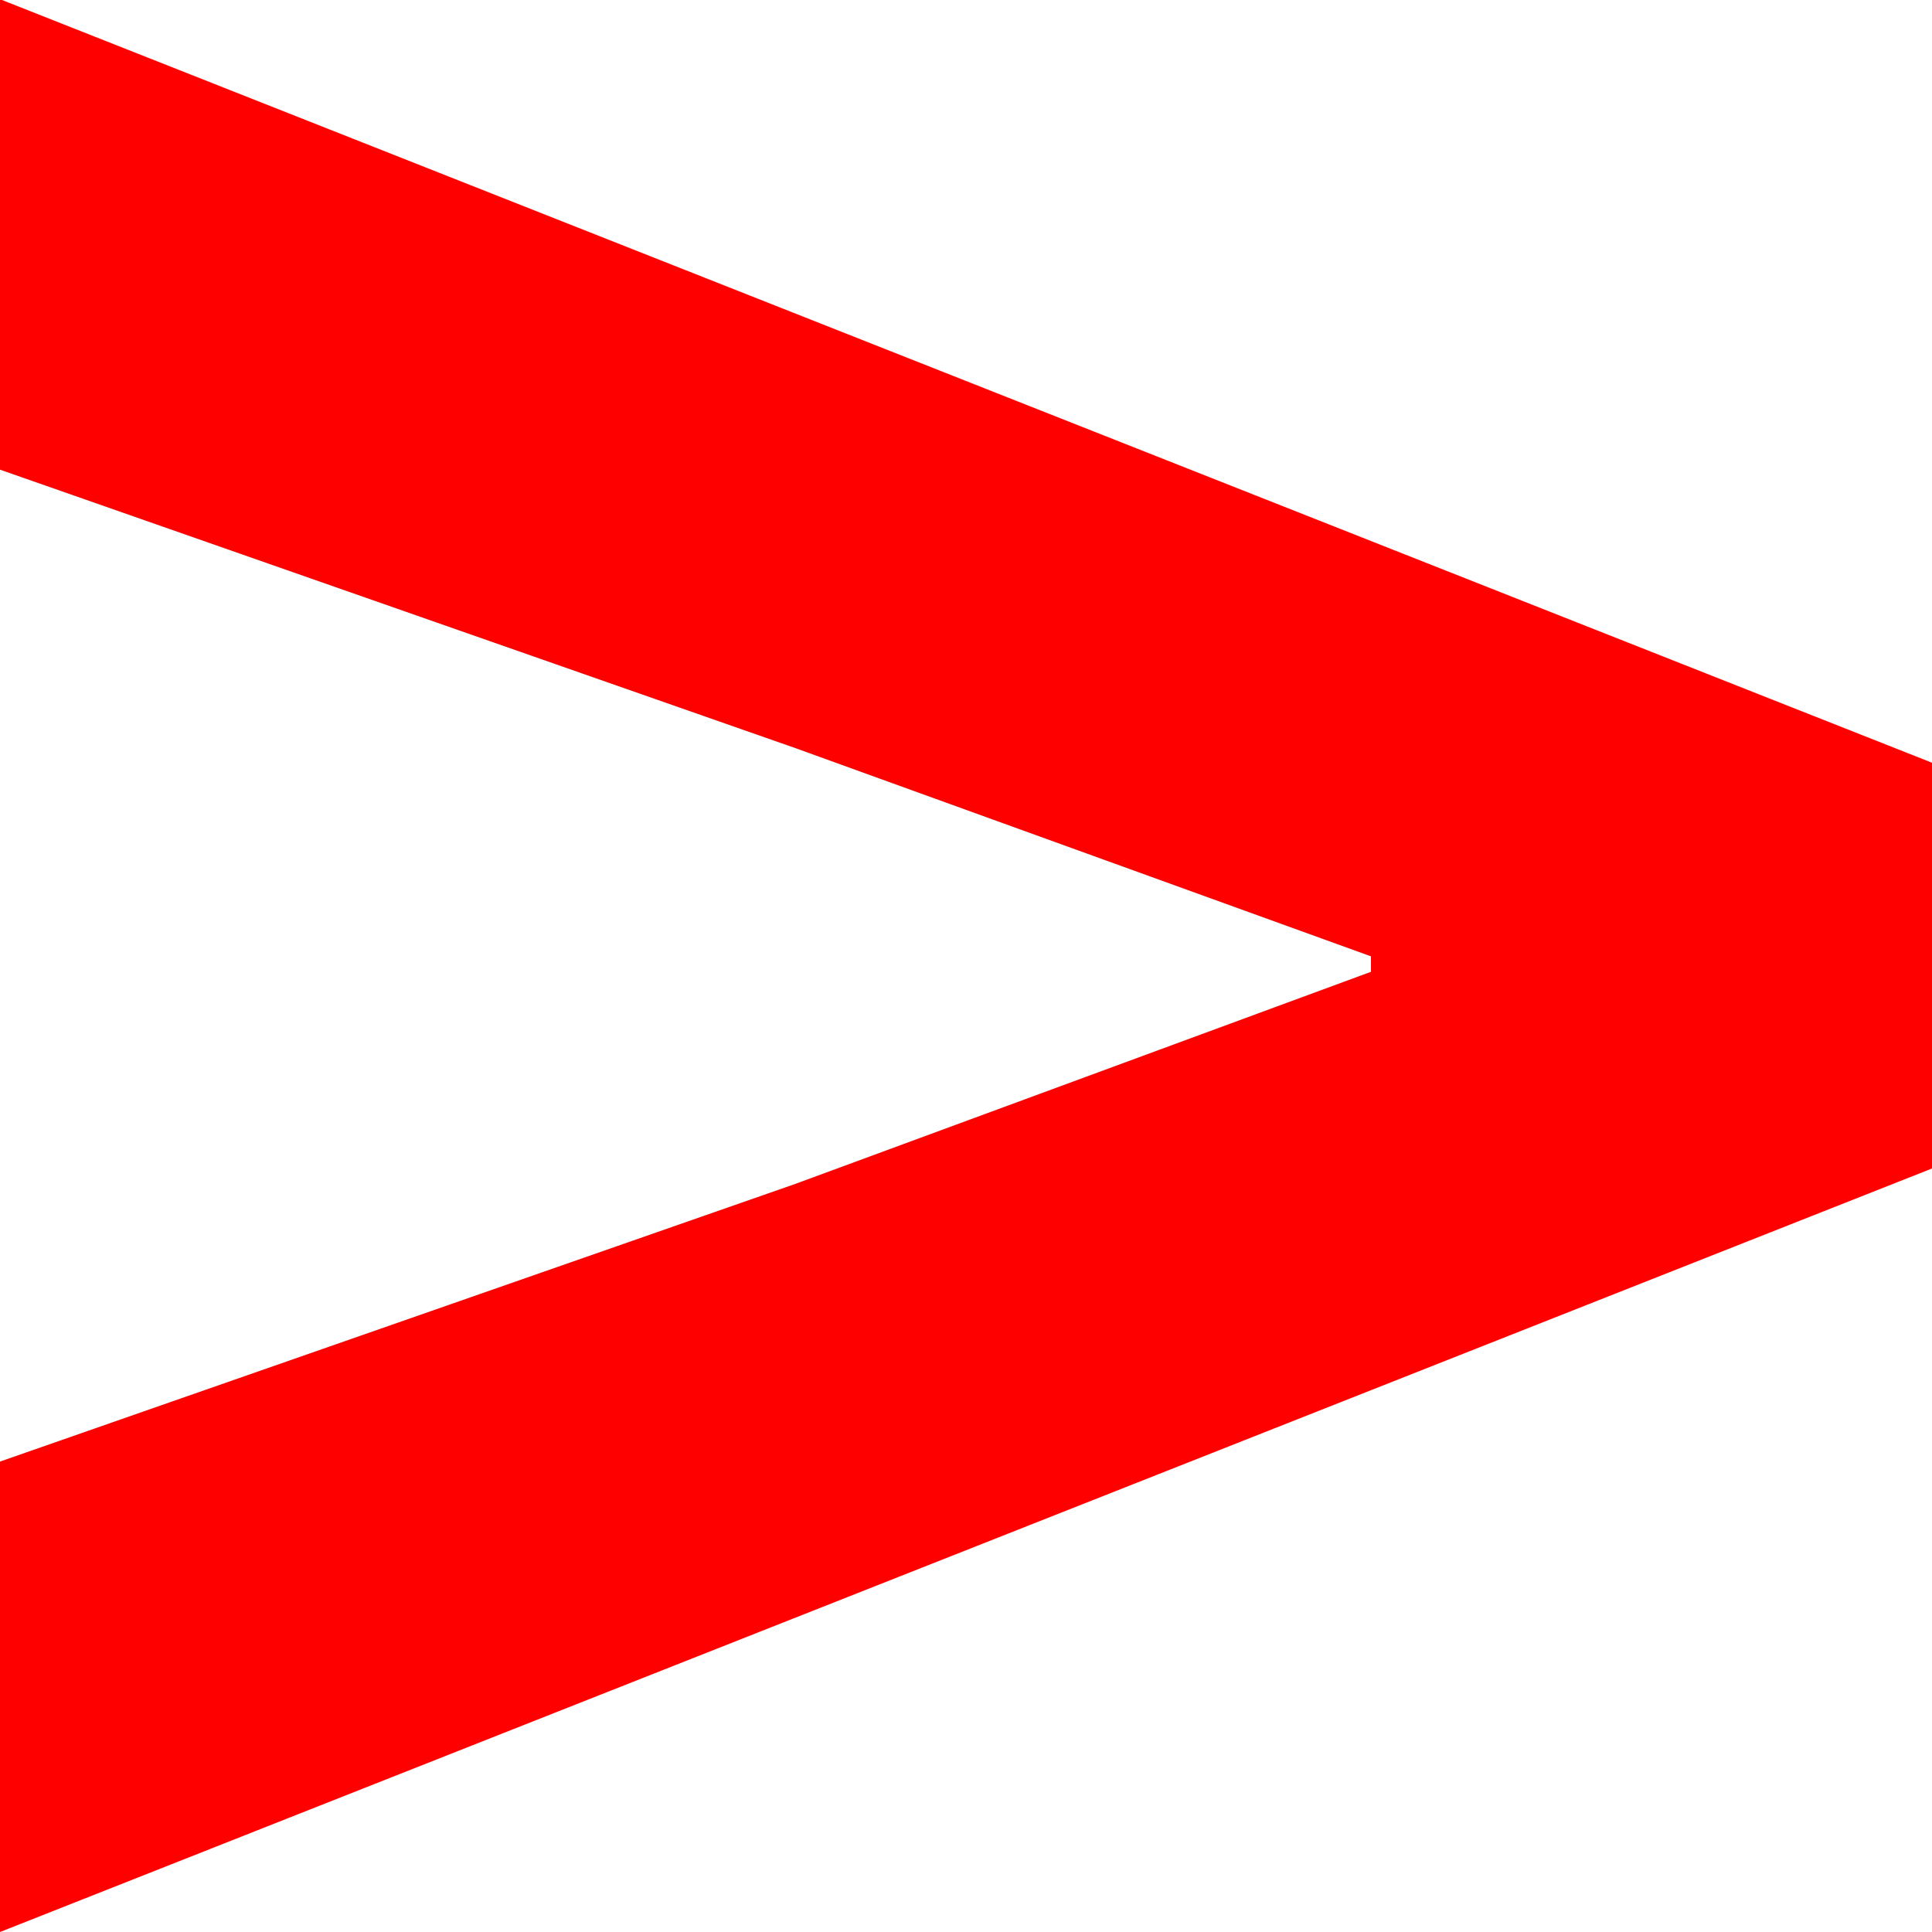 <svg xmlns="http://www.w3.org/2000/svg" width="10" height="10" viewBox="0 0 10 10">
  <path id="nav_arrow" d="M.684-1.286l10-3.952v-2.1l-10-3.952v2.435L4.8-7.414,7.78-6.336v.08L4.8-5.158.684-3.721Z" transform="translate(-0.684 11.286)" fill="red"/>
</svg>
